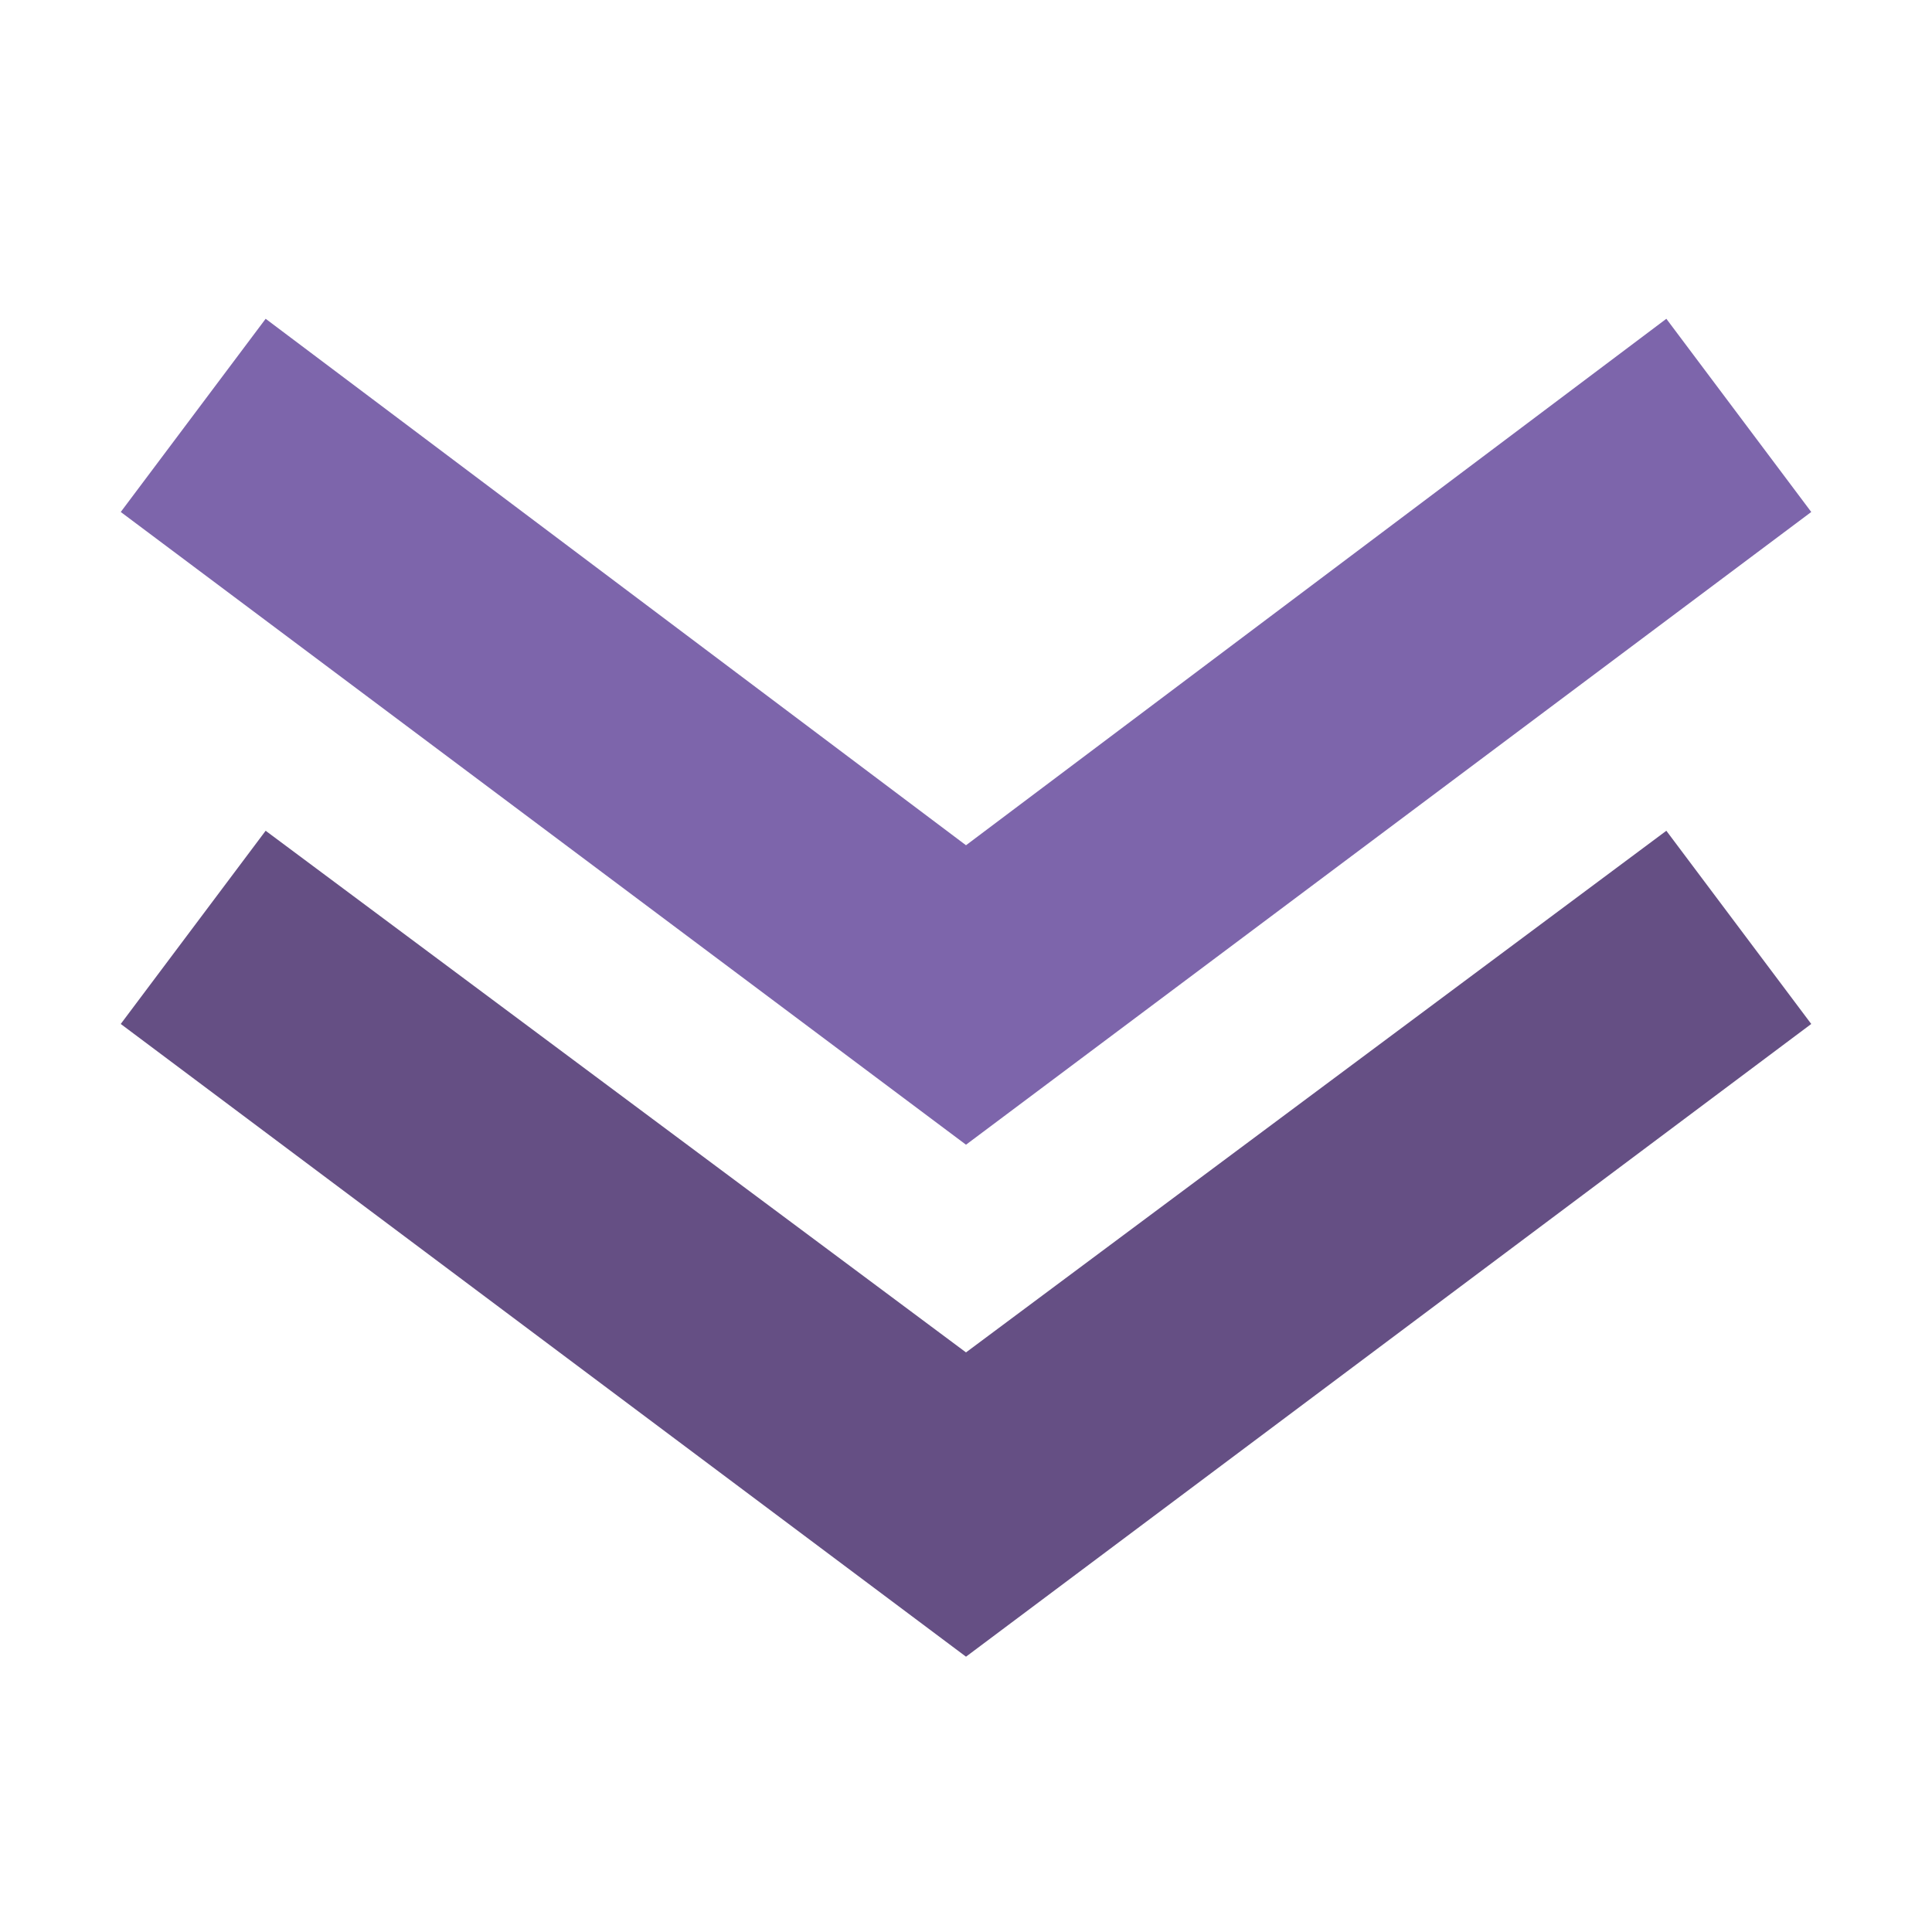 <?xml version="1.0" encoding="utf-8"?>
<!-- Generator: Adobe Illustrator 21.1.0, SVG Export Plug-In . SVG Version: 6.00 Build 0)  -->
<svg xmlns="http://www.w3.org/2000/svg" xmlns:xlink="http://www.w3.org/1999/xlink" version="1.1" id="Layer_1" x="0px" y="0px" viewBox="0 0 40 40" style="enable-background:new 0 0 40 40;" xml:space="preserve" width="40" height="40">
<style type="text/css">
	.st0{fill:none;}
	.st1{fill:#7D65AB;}
	.st2{fill:#654F84;}
</style>
<rect class="st0" width="40" height="40"/>
<g>
	<polygon class="st1" points="20,23.7 2.5,10.6 5.5,6.6 20,17.5 34.5,6.6 37.5,10.6  "/>
</g>
<g>
	<polygon class="st2" points="20,34.3 2.5,21.2 5.5,17.2 20,28 34.5,17.2 37.5,21.2  "/>
</g>
</svg>
